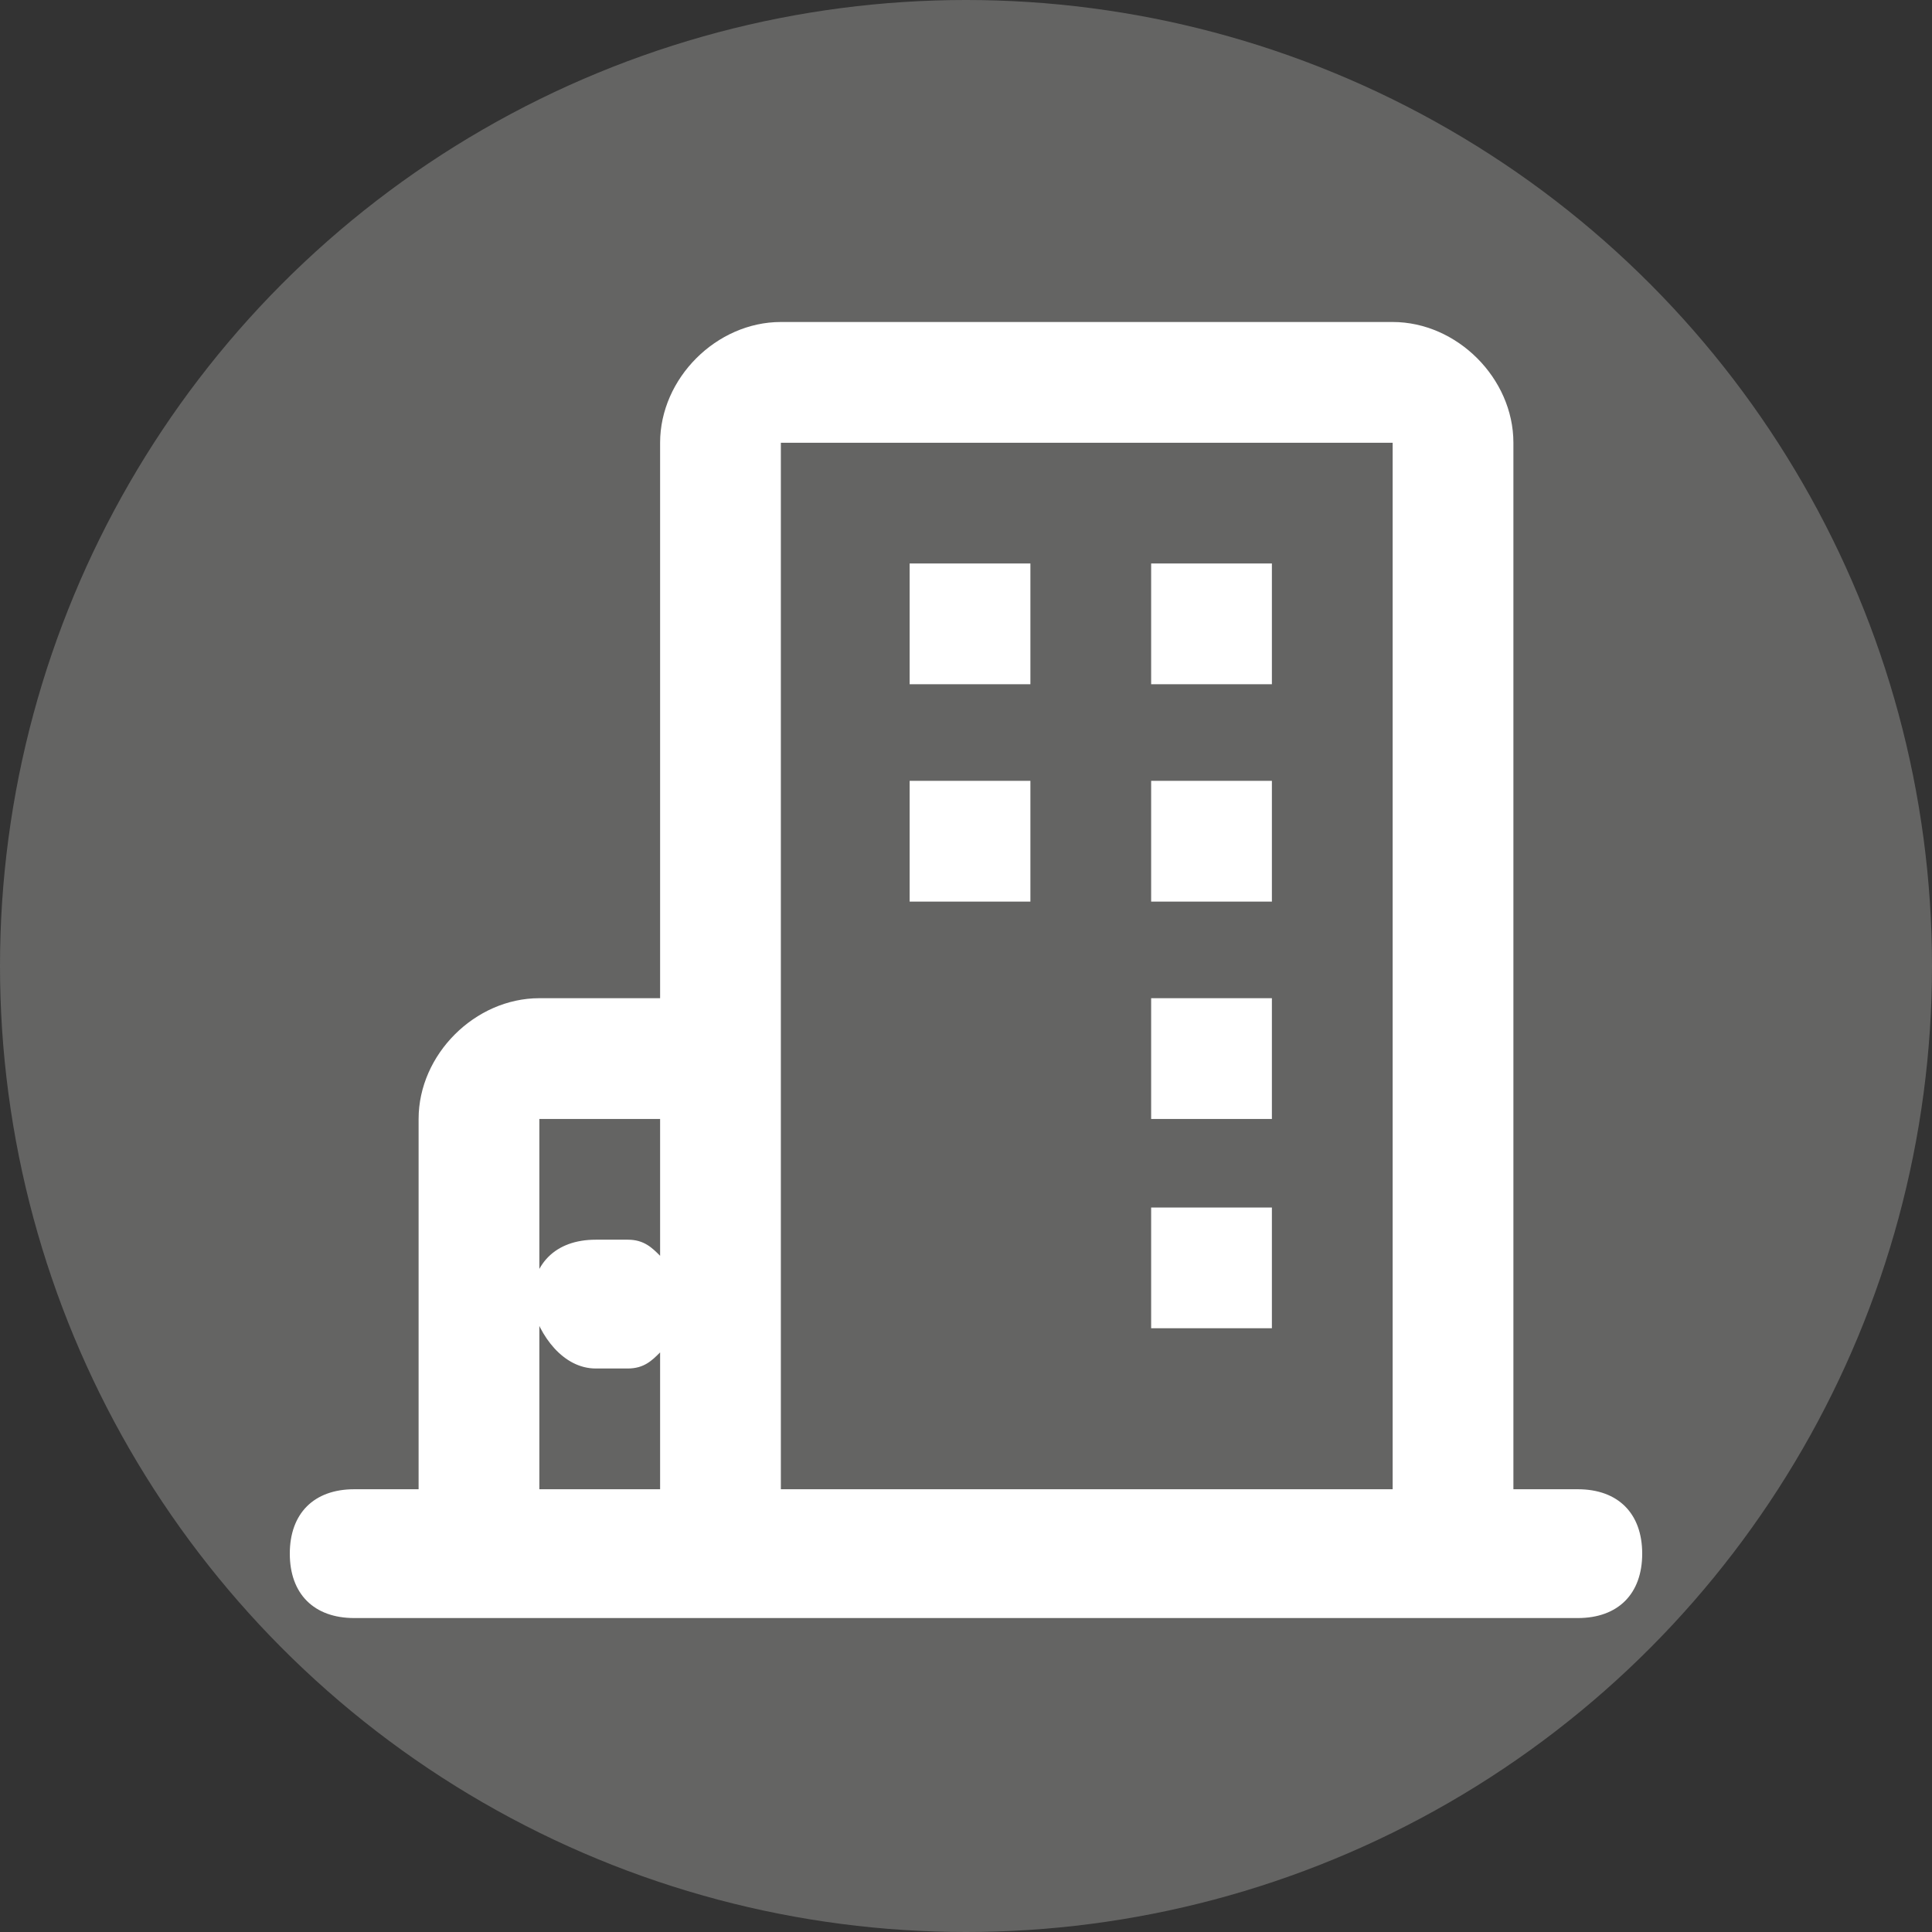 <?xml version="1.0" encoding="utf-8"?>
<!-- Generator: Adobe Illustrator 16.0.0, SVG Export Plug-In . SVG Version: 6.00 Build 0)  -->
<!DOCTYPE svg PUBLIC "-//W3C//DTD SVG 1.1//EN" "http://www.w3.org/Graphics/SVG/1.1/DTD/svg11.dtd">
<svg version="1.1" id="Layer_1" xmlns="http://www.w3.org/2000/svg" xmlns:xlink="http://www.w3.org/1999/xlink" x="0px" y="0px"
	 width="512px" height="512px" viewBox="0 0 512 512" enable-background="new 0 0 512 512" xml:space="preserve">
<rect x="0" y="0" width="512" height="512" fill="#333333" stroke="none"/>
<circle fill="#646463" cx="256" cy="256" r="256"/>
<path fill="#FFFFFF" d="M337.066,206.934h-32v32h32V206.934z M337.066,149.333h-32v32h32V149.333z M418.134,394.666h-17.067V117.333
	c0-17.067-14.933-32-32-32H206.934c-17.067,0-32,14.933-32,32v147.2h-32c-17.067,0-32,14.934-32,32v98.133H93.867
	c-10.667,0-17.067,6.4-17.067,17.067S83.2,428.8,93.867,428.8h324.267c10.666,0,17.066-6.399,17.066-17.066
	S428.8,394.666,418.134,394.666z M174.934,332.8c-2.134-2.134-4.267-4.267-8.534-4.267h-8.533c-10.667,0-17.067,6.4-17.067,17.066
	c2.134,8.533,8.534,17.066,17.067,17.066h8.533c4.267,0,6.4-2.133,8.534-4.266v36.266h-32V345.6v-49.066h32V332.8z M369.066,394.666
	H206.934V117.333h162.133V394.666z M337.066,320h-32v32h32V320z M337.066,264.533h-32v32h32V264.533z M273.066,149.333h-32v32h32
	V149.333z M273.066,206.934h-32v32h32V206.934z"/>
</svg>
